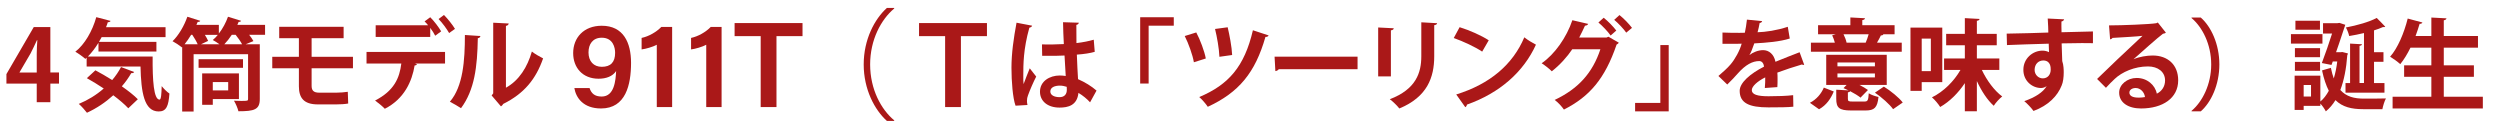 <?xml version="1.0" encoding="UTF-8"?><svg id="_レイヤー_2" xmlns="http://www.w3.org/2000/svg" width="679" height="35" viewBox="0 0 679 35"><defs><style>.cls-1{fill:#aa1818;}.cls-2{fill:none;}</style></defs><g id="_作業"><path class="cls-1" d="M13.676,27.761h-3.698v-5.047H1.745v-2.591l7.423-12.768h4.507v12.336h2.349v3.023h-2.349v5.047ZM5.308,19.691h4.67v-5.075c0-1.188.081-2.483.162-3.698h-.108c-.621,1.295-1.107,2.429-1.728,3.59l-2.997,5.128v.054Z"/><path class="cls-1" d="M26.746,11.62c-.864,1.404-1.836,2.672-2.861,3.725h17.572c-.054,6.559.297,11.715,1.89,11.715.405-.027.513-1.458.566-3.671.621.756,1.431,1.565,2.105,2.024-.243,3.401-.836,4.859-2.915,4.859-3.968,0-4.778-5.21-4.939-12.201h-14.63v-2.402l-.351.324c-.621-.567-1.917-1.484-2.726-1.943,2.564-1.998,4.643-5.642,5.695-9.394l3.887,1.025c-.108.216-.351.351-.756.351-.135.459-.297.891-.486,1.35h16.168v2.7h-17.356l-.729,1.295h15.602v2.618h-15.737v-2.375ZM25.909,19.097c1.403.756,2.996,1.647,4.562,2.646.945-1.107,1.755-2.294,2.402-3.536l3.563,1.35c-.108.216-.378.351-.783.297-.729,1.269-1.592,2.483-2.564,3.59,1.728,1.214,3.293,2.429,4.346,3.509l-2.591,2.456c-.972-1.053-2.429-2.294-4.076-3.536-2.132,1.943-4.562,3.563-7.153,4.75-.486-.647-1.539-1.835-2.213-2.402,2.429-.999,4.778-2.429,6.775-4.184-1.539-1.026-3.131-1.998-4.588-2.808l2.321-2.132Z"/><path class="cls-1" d="M71.992,6.761v2.699h-4.319c.486.594.891,1.215,1.161,1.7l-2.132.864h3.86v14.873c0,2.888-1.512,3.32-5.804,3.32-.188-.81-.755-2.132-1.214-2.861.675.026,1.376.054,1.97.054,1.782,0,1.863-.027,1.863-.567v-12.12h-14.792v15.575h-3.104V12.781l-.081.081c-.621-.513-1.781-1.269-2.537-1.673,1.62-1.539,3.158-4.157,4.022-6.641l3.509,1.107c-.081.216-.351.324-.702.297-.108.27-.216.54-.351.81h6.1v2.348c1.053-1.35,1.917-2.969,2.483-4.562l3.563,1.107c-.081.189-.297.297-.675.297-.108.27-.243.54-.351.81h7.531ZM51.91,9.46c-.567.918-1.161,1.809-1.782,2.564h3.563c-.324-.756-.891-1.701-1.458-2.564h-.324ZM66,16.074v2.348h-12.065v-2.348h12.065ZM54.582,12.025h5.021c-.594-.432-1.296-.891-1.809-1.161.486-.405.945-.863,1.376-1.403h-3.536c.378.594.702,1.188.891,1.646l-1.944.918ZM64.893,26.898h-7.099v1.565h-2.888v-8.53h9.987v6.964ZM61.978,22.282h-4.184v2.268h4.184v-2.268ZM62.95,9.46c-.621.944-1.323,1.835-2.024,2.564h4.832c-.405-.756-1.08-1.728-1.754-2.564h-1.053Z"/><path class="cls-1" d="M84.634,18.53v4.778c0,1.161.432,1.863,2.079,1.863h4.589c.917,0,2.456-.108,3.158-.243l.108,3.185c-.756.162-2.241.243-3.239.243h-4.994c-3.914,0-5.156-1.862-5.156-4.939v-4.886h-7.234v-3.104h7.234v-5.047h-5.345v-3.104h17.492v3.104h-8.692v5.047h11.229v3.104h-11.229Z"/><path class="cls-1" d="M99.549,17.261v-3.158h21.325v3.158h-8.179l.54.162c-.054.189-.27.351-.621.351-.702,4.265-2.78,9.07-8.098,11.769-.513-.567-1.917-1.728-2.645-2.241,5.155-2.645,6.64-6.073,7.126-10.041h-9.448ZM118.201,9.704c-.297-.621-.81-1.404-1.35-2.133v2.456h-14.819v-3.158h14.252c-.324-.405-.675-.783-.972-1.053l1.539-1.134c1.053,1.026,2.321,2.726,2.969,3.833l-1.62,1.188ZM121.98,8.975c-.567-1.026-1.862-2.807-2.861-3.806l1.458-1.106c1.053,1.053,2.349,2.699,2.997,3.779l-1.593,1.134Z"/><path class="cls-1" d="M130.476,9.784c-.027.297-.27.54-.702.594-.135,7.747-.864,14.009-4.562,19.003-.783-.513-2.079-1.269-3.023-1.755,3.59-4.184,4.076-11.202,4.076-18.112l4.211.27ZM137.413,23.821c3.617-1.998,5.831-5.642,7.045-9.826.702.594,2.241,1.458,3.05,1.863-1.943,5.587-5.102,9.528-10.824,12.362-.135.27-.405.54-.621.675l-2.538-2.969.432-.567V6.167l4.211.216c-.054.297-.243.566-.756.647v16.79Z"/><path class="cls-1" d="M160.122,23.918c.481,1.441,1.372,2.302,3.298,2.302,3.457,0,3.797-4.402,3.919-6.923-.95,1.448-2.732,2.084-4.765,2.084-4.351,0-6.902-3.023-6.902-6.958,0-4.166,2.859-7.43,7.758-7.43,5.89,0,7.962,4.575,7.962,10.073,0,5.968-1.443,12.393-8.154,12.393-4.82,0-6.804-2.905-7.246-5.542h4.129ZM159.837,14.229c0,2.405,1.389,3.916,3.609,3.916,2.404,0,3.622-1.243,3.622-3.807,0-1.416-.568-4.094-3.632-4.094-2.448,0-3.599,1.748-3.599,3.984Z"/><path class="cls-1" d="M178.383,29.084V12.154c-1.03.574-2.996,1.134-4.121,1.269v-3.125c1.928-.402,4.018-1.597,5.344-2.98h2.946v21.767h-4.169Z"/><path class="cls-1" d="M191.814,29.084V12.154c-1.03.574-2.996,1.134-4.121,1.269v-3.125c1.928-.402,4.018-1.597,5.344-2.98h2.946v21.767h-4.169Z"/><path class="cls-1" d="M206.602,9.806h-7.085v-3.547h18.448v3.547h-7.072v19.278h-4.291V9.806Z"/><path class="cls-1" d="M242.866,2.317c-3.598,3.003-6.535,8.515-6.535,15.182,0,6.832,3.037,12.278,6.535,15.183v.165h-1.98c-3.333-3.004-6.304-8.549-6.304-15.348s2.97-12.344,6.304-15.347h1.98v.165Z"/><path class="cls-1" d="M256.695,9.806h-7.085v-3.547h18.448v3.547h-7.072v19.278h-4.291V9.806Z"/><path class="cls-1" d="M275.82,28.707c-.756-2.079-1.107-6.613-1.107-10.312,0-3.941.594-8.017,1.376-12.228l4.238.81c-.054.27-.405.486-.756.54-1.646,5.857-1.646,10.014-1.646,13.118,0,.918,0,1.755.081,2.214.378-1.053,1.242-3.267,1.674-4.292l1.754,2.24c-.702,1.35-1.701,3.617-2.24,5.129-.189.485-.27.917-.27,1.431,0,.351.027.729.135,1.16l-3.239.189ZM283,12.052c1.971.081,3.968,0,5.938-.081-.108-2.105-.189-3.941-.216-5.938l4.292.135c-.054.27-.243.513-.675.594l.027,4.939c1.835-.216,3.401-.54,4.697-.918l.27,3.293c-1.188.351-2.888.621-4.859.756.081,2.429.216,4.913.324,6.667,1.863.81,3.671,1.917,5.021,3.104l-1.754,3.186c-.864-.945-1.971-1.862-3.158-2.564-.351,3.428-2.834,3.995-5.129,3.995-3.32,0-5.317-1.809-5.317-4.319,0-2.834,2.618-4.399,5.372-4.399.513,0,1.053.054,1.62.135-.108-1.431-.216-3.59-.324-5.561-.783.054-1.728.081-2.321.081h-3.752l-.054-3.104ZM289.721,23.578c-.54-.189-1.269-.324-1.862-.324-1.323,0-2.591.432-2.591,1.593,0,1.026,1.134,1.539,2.51,1.539,1.323,0,1.998-.81,1.971-2.051,0-.189,0-.513-.027-.756Z"/><path class="cls-1" d="M309.674,22.687V4.683h9.124v2.294h-6.829v15.71h-2.294Z"/><path class="cls-1" d="M324.905,8.812c1.025,1.89,2.24,5.128,2.591,7.072l-3.239,1.026c-.297-1.89-1.485-5.183-2.483-7.126l3.131-.972ZM344.556,9.623c-.108.243-.405.432-.864.404-2.78,9.745-7.234,15.089-15.656,18.977-.459-.702-1.565-2.024-2.321-2.646,8.017-3.374,12.282-8.314,14.576-18.139l4.265,1.404ZM333.435,7.409c.486,1.998,1.134,5.398,1.215,7.531l-3.455.486c-.081-2.187-.675-5.506-1.188-7.558l3.428-.459Z"/><path class="cls-1" d="M346.174,15.399h22.539v3.401h-21.405c-.162.27-.54.459-.917.513l-.216-3.914Z"/><path class="cls-1" d="M374.312,20.744V7.463l4.238.216c-.027.297-.27.486-.783.567v12.498h-3.455ZM390.319,6.302c-.027.27-.243.459-.783.54v8.448c0,5.723-1.89,11.04-9.475,14.171-.513-.675-1.781-1.943-2.591-2.51,7.153-2.727,8.557-7.207,8.557-11.688V6.059l4.292.243Z"/><path class="cls-1" d="M396.431,7.382c2.699.837,5.938,2.268,7.909,3.563l-1.781,3.077c-1.944-1.295-5.129-2.78-7.72-3.698l1.593-2.942ZM395.513,25.656c9.097-2.807,15.359-8.098,18.49-15.521.999.81,2.159,1.458,3.158,1.997-3.347,7.369-9.798,13.119-18.733,16.277-.054.297-.216.594-.459.702l-2.457-3.455Z"/><path class="cls-1" d="M439.661,11.593c-.108.216-.378.405-.594.513-3.158,9.285-7.369,14.144-14.306,17.653-.54-.783-1.539-1.917-2.51-2.619,6.37-3.023,10.257-7.261,12.417-13.766h-7.639c-1.376,2.051-3.32,4.238-5.561,5.992-.647-.675-1.862-1.62-2.753-2.187,3.536-2.429,6.748-6.991,8.341-11.688l4.292.999c-.108.297-.458.458-.864.486-.458.972-1.08,2.321-1.565,3.212h7.423l.513-.216,2.807,1.62ZM435.558,4.818c1.188.917,2.646,2.456,3.428,3.481l-1.539,1.35c-.702-1.026-2.294-2.7-3.32-3.536l1.431-1.295ZM439.85,4.089c1.188.945,2.618,2.429,3.401,3.482l-1.565,1.296c-.621-.918-2.159-2.564-3.266-3.482l1.431-1.295Z"/><path class="cls-1" d="M453.219,12.241v18.004h-9.124v-2.294h6.856v-15.71h2.268Z"/><path class="cls-1" d="M490.017,17.585c-.081.027-.136.054-.216.054-.136,0-.271-.054-.378-.135-2.024.594-4.697,1.458-6.694,2.213.054.54.054,1.161.054,1.809s0,1.35-.054,2.133l-3.401.243c.081-.999.135-2.105.108-2.889-2.105,1.053-3.645,2.43-3.645,3.455,0,1.188,1.484,1.674,4.535,1.674,2.375,0,4.993-.081,6.694-.297l.054,3.131c-1.404.162-3.726.189-6.775.189-5.21,0-7.801-1.161-7.801-4.508,0-2.16,2.807-4.616,6.613-6.559-.081-.783-.486-1.512-1.296-1.512-1.781,0-3.671.918-5.885,3.428-.647.755-1.646,1.808-2.807,2.942l-2.402-2.321c1.133-.972,2.456-2.132,3.293-3.131,1.188-1.377,2.511-3.752,3.023-5.642l-1.026.027c-.594,0-3.509.027-4.184,0v-3.05c1.512.081,3.455.081,4.643.081l1.431-.027c.243-1.107.405-2.187.567-3.563l4.13.405c-.055.27-.297.459-.675.513-.136.863-.352,1.673-.567,2.51,2.133-.054,5.317-.513,8.206-1.484l.54,3.185c-2.592.837-6.316,1.161-9.637,1.323-.485,1.431-.944,2.591-1.322,3.158h.026c.972-.756,2.376-1.323,3.698-1.323,1.565,0,2.942,1.107,3.347,3.158,2.079-.891,4.616-1.809,6.56-2.591l1.242,3.401Z"/><path class="cls-1" d="M498.051,24.846c-.782,1.917-1.971,3.698-3.995,4.832l-2.483-1.755c1.782-.918,3.104-2.483,3.779-4.13l2.699,1.053ZM516.514,11.593v2.457h-24.671v-2.457h6.505c-.188-.675-.432-1.404-.729-1.998l.999-.297h-4.832v-2.456h8.772v-2.105l3.968.216c-.026.27-.242.432-.729.513v1.377h8.772v2.456h-3.158l.108.027c-.081.216-.324.297-.675.297-.27.566-.647,1.295-1.053,1.97h6.721ZM501.884,26.817c0,.675.189.756,1.242.756h3.266c.864,0,1.053-.297,1.161-2.241.62.432,1.835.837,2.646.999-.298,2.916-1.134,3.671-3.482,3.671h-3.995c-3.186,0-3.995-.729-3.995-3.158v-2.483l3.348.189c-.486-.243-.945-.432-1.377-.621l.837-.863h-5.533v-8.179h16.438v8.179h-7.423c.891.459,1.754.944,2.321,1.376-1.944,1.97-1.971,2.024-1.998,2.079-.647-.513-1.728-1.188-2.834-1.755-.081.162-.27.27-.621.324v1.728ZM499.05,16.964v1.053h10.176v-1.053h-10.176ZM499.05,19.96v1.053h10.176v-1.053h-10.176ZM506.716,11.593c.297-.675.594-1.511.81-2.294h-6.829c.378.756.702,1.62.837,2.294h5.183ZM514.166,29.651c-.945-1.322-3.077-3.212-4.94-4.48l2.43-1.646c1.862,1.16,4.076,2.942,5.129,4.318l-2.618,1.809Z"/><path class="cls-1" d="M527.523,22.309h-5.588v2.375h-3.05V7.49h8.638v14.819ZM524.419,10.486h-2.483v8.827h2.483v-8.827ZM543.018,18.989h-4.751c1.35,2.861,3.374,5.614,5.533,7.207-.729.567-1.781,1.701-2.294,2.537-1.755-1.565-3.348-4.021-4.589-6.721v8.206h-3.267v-7.639c-1.809,2.699-4.103,4.994-6.693,6.479-.486-.783-1.512-2.024-2.241-2.618,3.158-1.539,5.993-4.373,7.747-7.45h-4.453v-3.104h5.641v-3.59h-5.074v-3.104h5.074v-4.265l3.995.216c-.026.27-.216.432-.729.513v3.536h5.398v3.104h-5.398v3.59h6.101v3.104Z"/><path class="cls-1" d="M545.014,9.136c1.7-.054,4.075-.081,6.181-.135,1.269-.054,3.186-.108,5.129-.162,0-.405-.054-2.591-.162-3.806l4.454.216c-.027.216-.297.513-.729.594-.027.648,0,1.809.026,2.915,3.536-.107,7.072-.188,8.53-.216v3.186c-.783-.027-1.809-.027-2.97-.027-1.619,0-3.536.027-5.533.081l.162,4.805c.378,1.08.404,2.349.404,3.077,0,1.269-.161,2.672-.566,3.563-1.106,2.807-3.563,5.399-7.639,6.91-.567-.81-1.728-2.024-2.511-2.672,2.915-.999,5.129-2.402,6.073-4.076h-.026c-.324.297-.945.513-1.485.513-2.402,0-4.805-1.917-4.805-4.913-.026-3.077,2.511-5.236,5.21-5.236.621,0,1.241.162,1.755.405,0-.27-.055-1.754-.081-2.294-1.998.027-10.905.351-11.337.378l-.081-3.104ZM556.971,18.908c0-.594,0-2.483-2.051-2.483-1.269.027-2.295.945-2.321,2.538,0,1.376,1.079,2.321,2.213,2.321,1.35,0,2.159-1.026,2.159-2.375Z"/><path class="cls-1" d="M579.503,16.074c1.484-.648,3.59-.999,5.155-.999,4.103,0,6.938,2.511,6.938,6.748,0,4.832-4.211,7.639-10.096,7.639-3.482,0-5.938-1.592-5.938-4.319,0-2.187,2.214-3.968,4.751-3.968,2.861,0,5.021,1.917,5.48,4.265,1.322-.647,2.24-1.916,2.24-3.59,0-2.321-1.916-3.806-4.643-3.806-3.671,0-7.072,1.539-8.988,3.347-.648.594-1.728,1.674-2.43,2.456l-2.402-2.402c1.916-1.916,8.719-8.367,12.336-11.715-1.323.189-5.992.432-8.152.567-.081.188-.404.351-.647.405l-.297-3.806c3.455,0,11.066-.297,12.849-.594l.404-.189,2.187,2.753c-.162.162-.485.27-.782.297-1.404,1.025-5.75,4.913-7.963,6.883v.027ZM580.934,26.52c.459,0,1.295-.081,1.646-.162-.189-1.431-1.323-2.456-2.537-2.456-.892,0-1.701.458-1.701,1.241,0,1.269,1.701,1.377,2.592,1.377Z"/><path class="cls-1" d="M595.22,30.11c2.942-2.456,5.345-7.18,5.345-12.605,0-5.534-2.457-10.203-5.345-12.605v-.135h2.511c2.807,2.457,5.047,7.234,5.047,12.741s-2.24,10.284-5.047,12.74h-2.511v-.135Z"/><path class="cls-1" d="M630.776,9.271v2.564h-8.557v-2.564h8.557ZM636.175,14.13l1.512.378c0,.216-.081.297-.162.458-.27,3.671-.891,6.856-1.89,9.475,1.646,1.835,3.807,2.348,6.397,2.348.972,0,4.778,0,5.992-.054-.404.702-.81,2.078-.972,2.915h-5.236c-3.104,0-5.588-.566-7.504-2.456-.729,1.188-1.593,2.213-2.618,3.05-.297-.594-.918-1.512-1.484-2.105v.621h-4.535v1.106h-2.456v-9.312h6.991v7.019c.891-.729,1.646-1.728,2.294-2.916-.729-1.431-1.35-3.239-1.836-5.534l2.402-.702c.217,1.107.486,2.051.783,2.888.432-1.403.756-2.969.944-4.616h-1.214l-.352.945-2.618-.513c.945-2.457,1.998-5.561,2.78-8.017h-2.456v-2.807h3.887l.567-.081,1.592.513c-1.512,4.562-2.105,6.344-2.51,7.45h1.241l.459-.054ZM630.129,13.078v2.456h-6.829v-2.456h6.829ZM623.3,19.232v-2.43h6.829v2.43h-6.829ZM630.102,5.627v2.456h-6.667v-2.456h6.667ZM627.672,26.223v-3.131h-1.997v3.131h1.997ZM642.06,22.552v-13.577c-1.323.324-2.727.594-4.022.81-.135-.675-.539-1.701-.891-2.321,3.023-.567,6.37-1.512,8.368-2.591.918.891,1.619,1.646,2.321,2.375-.108.108-.271.108-.647.108-.702.324-1.512.621-2.403.891v5.938h2.564v2.591h-2.564v5.776h2.835v2.619h-10.581v-2.619h1.241v-10.716l3.239.189c-.027.216-.243.351-.675.432v10.095h1.215Z"/><path class="cls-1" d="M663.731,26.277h10.608v3.185h-24.51v-3.185h10.527v-5.426h-7.396v-3.104h7.396v-4.805h-5.668c-.837,1.701-1.782,3.266-2.78,4.481-.621-.594-1.943-1.539-2.754-2.024,2.052-2.294,3.807-6.451,4.778-10.365l3.995,1.08c-.108.243-.378.378-.756.351-.324,1.106-.702,2.213-1.107,3.32h4.292v-5.021l4.104.216c-.027.27-.243.432-.729.54v4.265h9.286v3.158h-9.286v4.805h8.179v3.104h-8.179v5.426Z"/><rect class="cls-2" width="679" height="35"/></g></svg>
